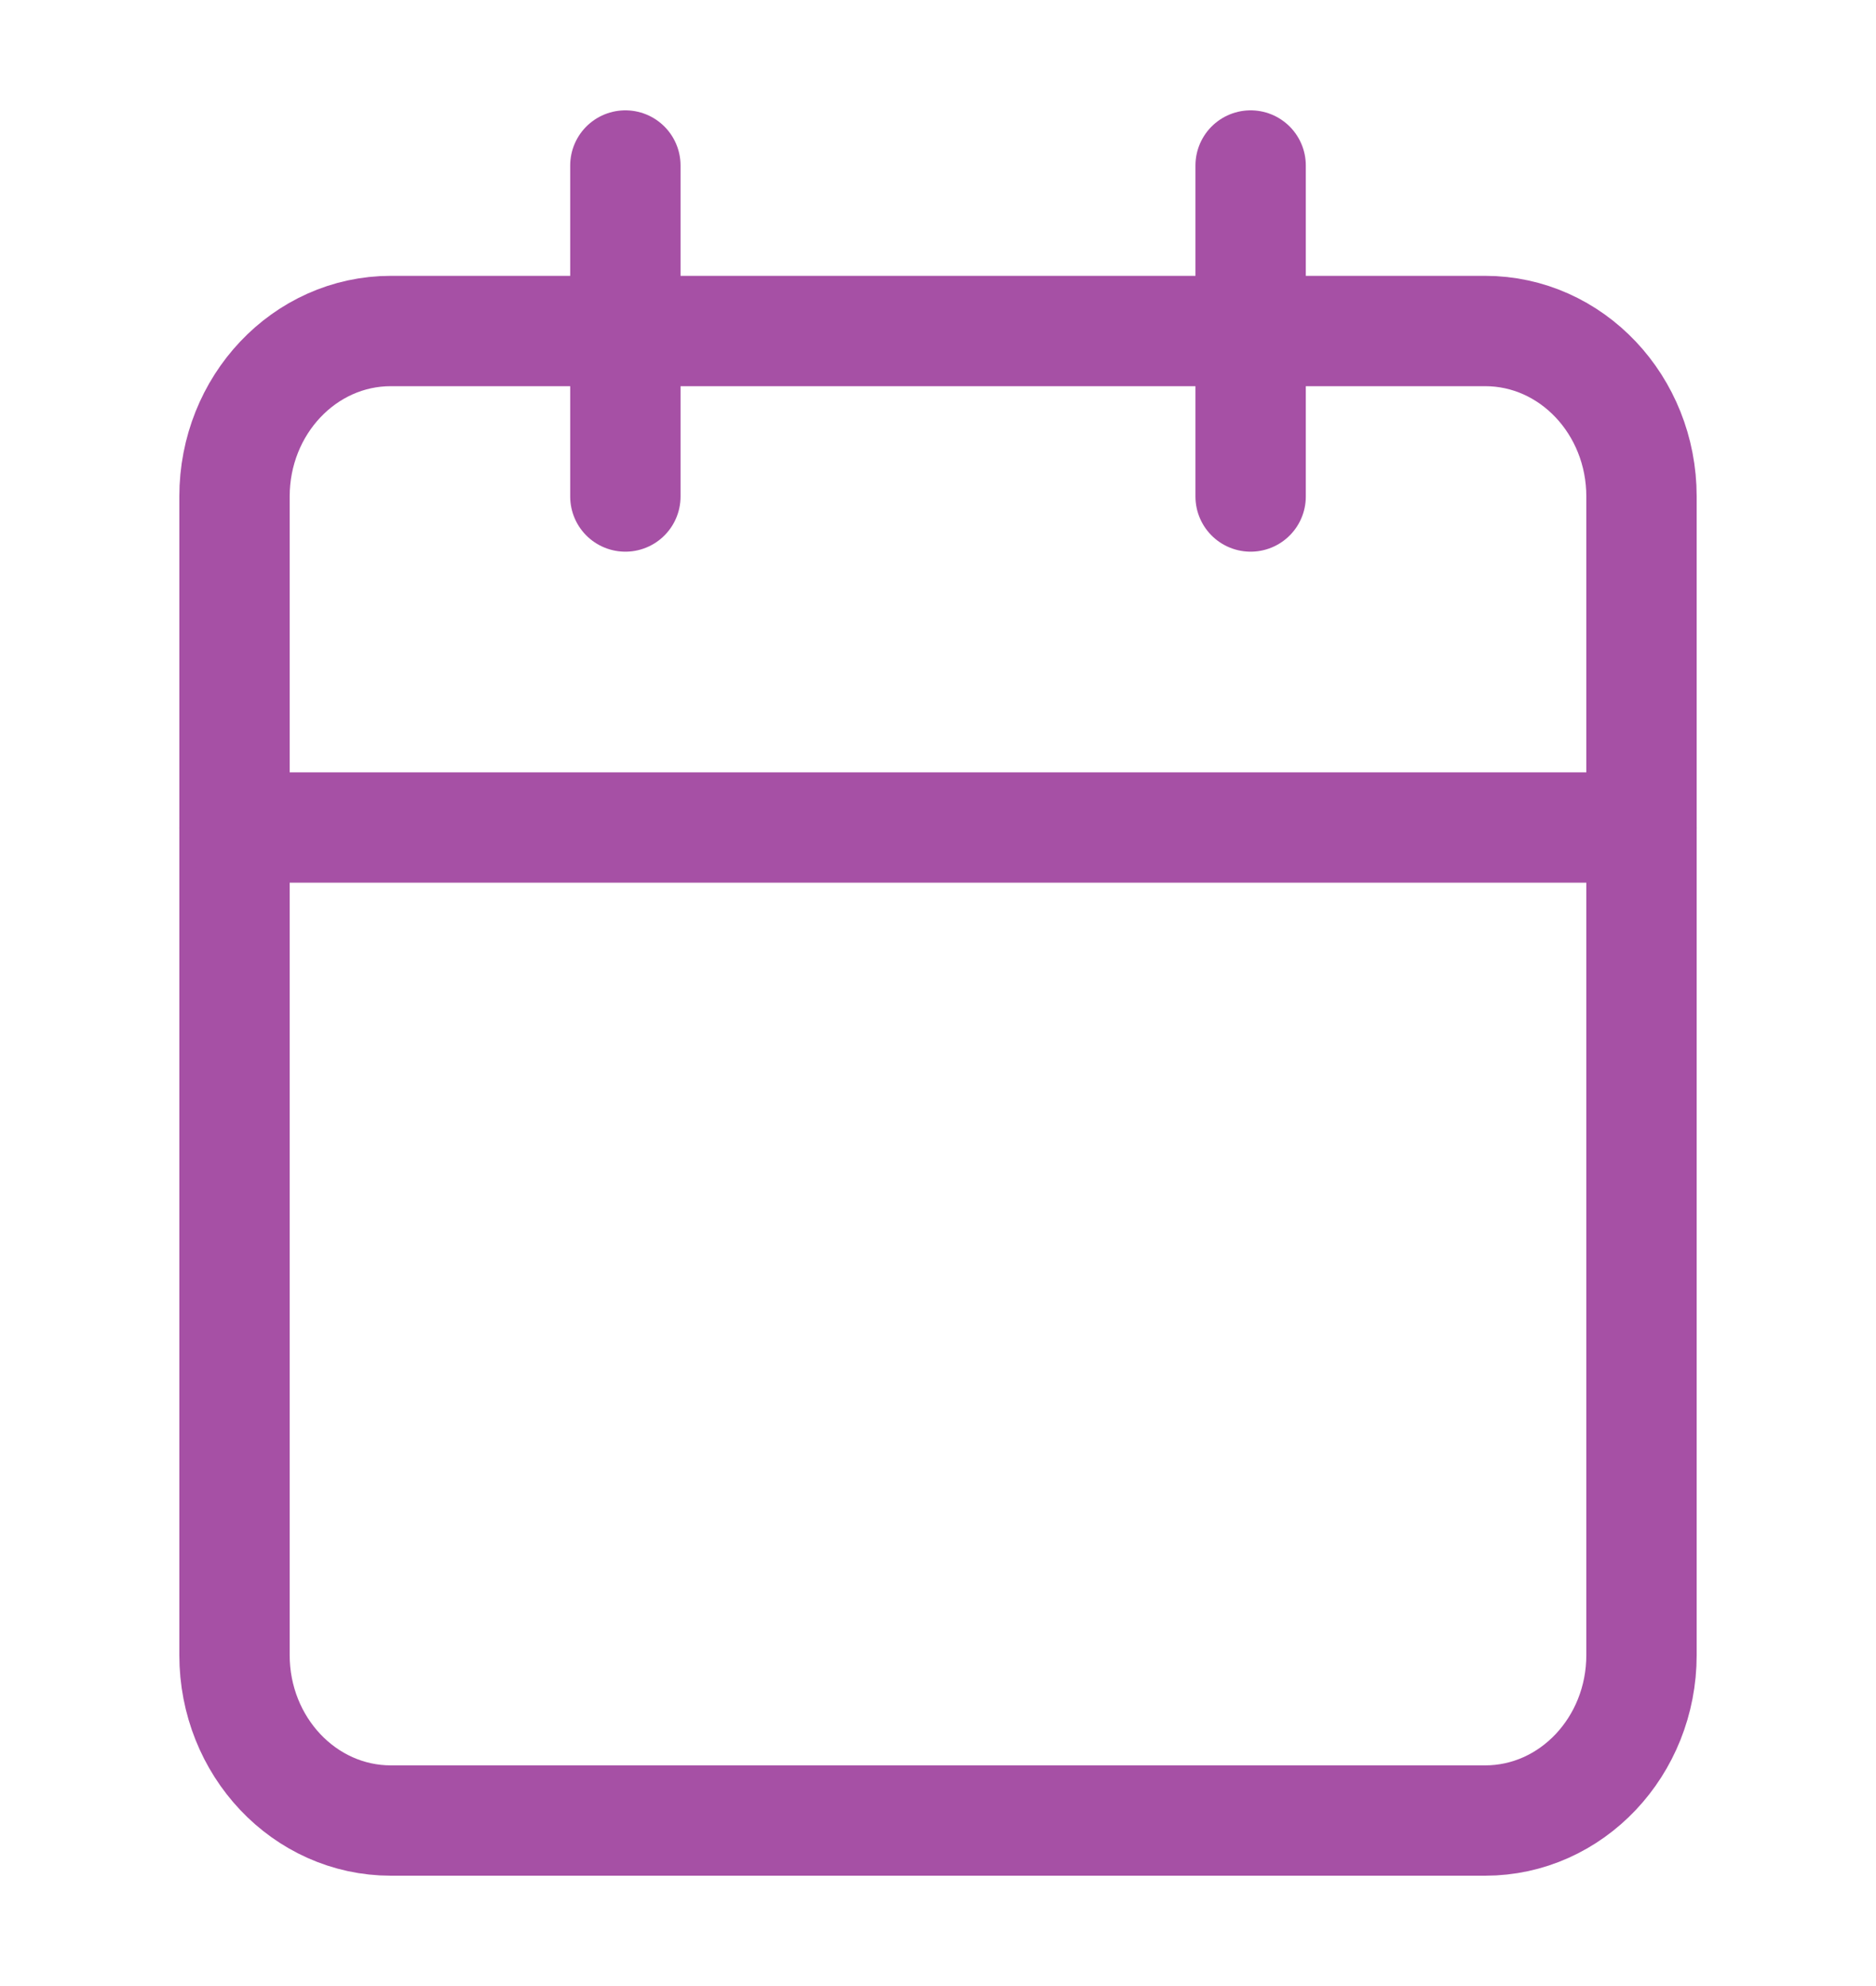 <svg width="17" height="18" viewBox="0 0 17 18" fill="none" xmlns="http://www.w3.org/2000/svg">
<path d="M13.458 3H3.542C2.759 3 2.125 3.672 2.125 4.5V15C2.125 15.828 2.759 16.5 3.542 16.5H13.458C14.241 16.5 14.875 15.828 14.875 15V4.5C14.875 3.672 14.241 3 13.458 3Z" stroke="#A650A5" stroke-linecap="round" stroke-linejoin="round"/>
<path d="M11.333 1.5V4.5" stroke="#A650A5" stroke-linecap="round" stroke-linejoin="round"/>
<path d="M5.667 1.5V4.5" stroke="#A650A5" stroke-linecap="round" stroke-linejoin="round"/>
<path d="M2.125 7.5H14.875" stroke="#A650A5" stroke-linecap="round" stroke-linejoin="round"/>
</svg>
